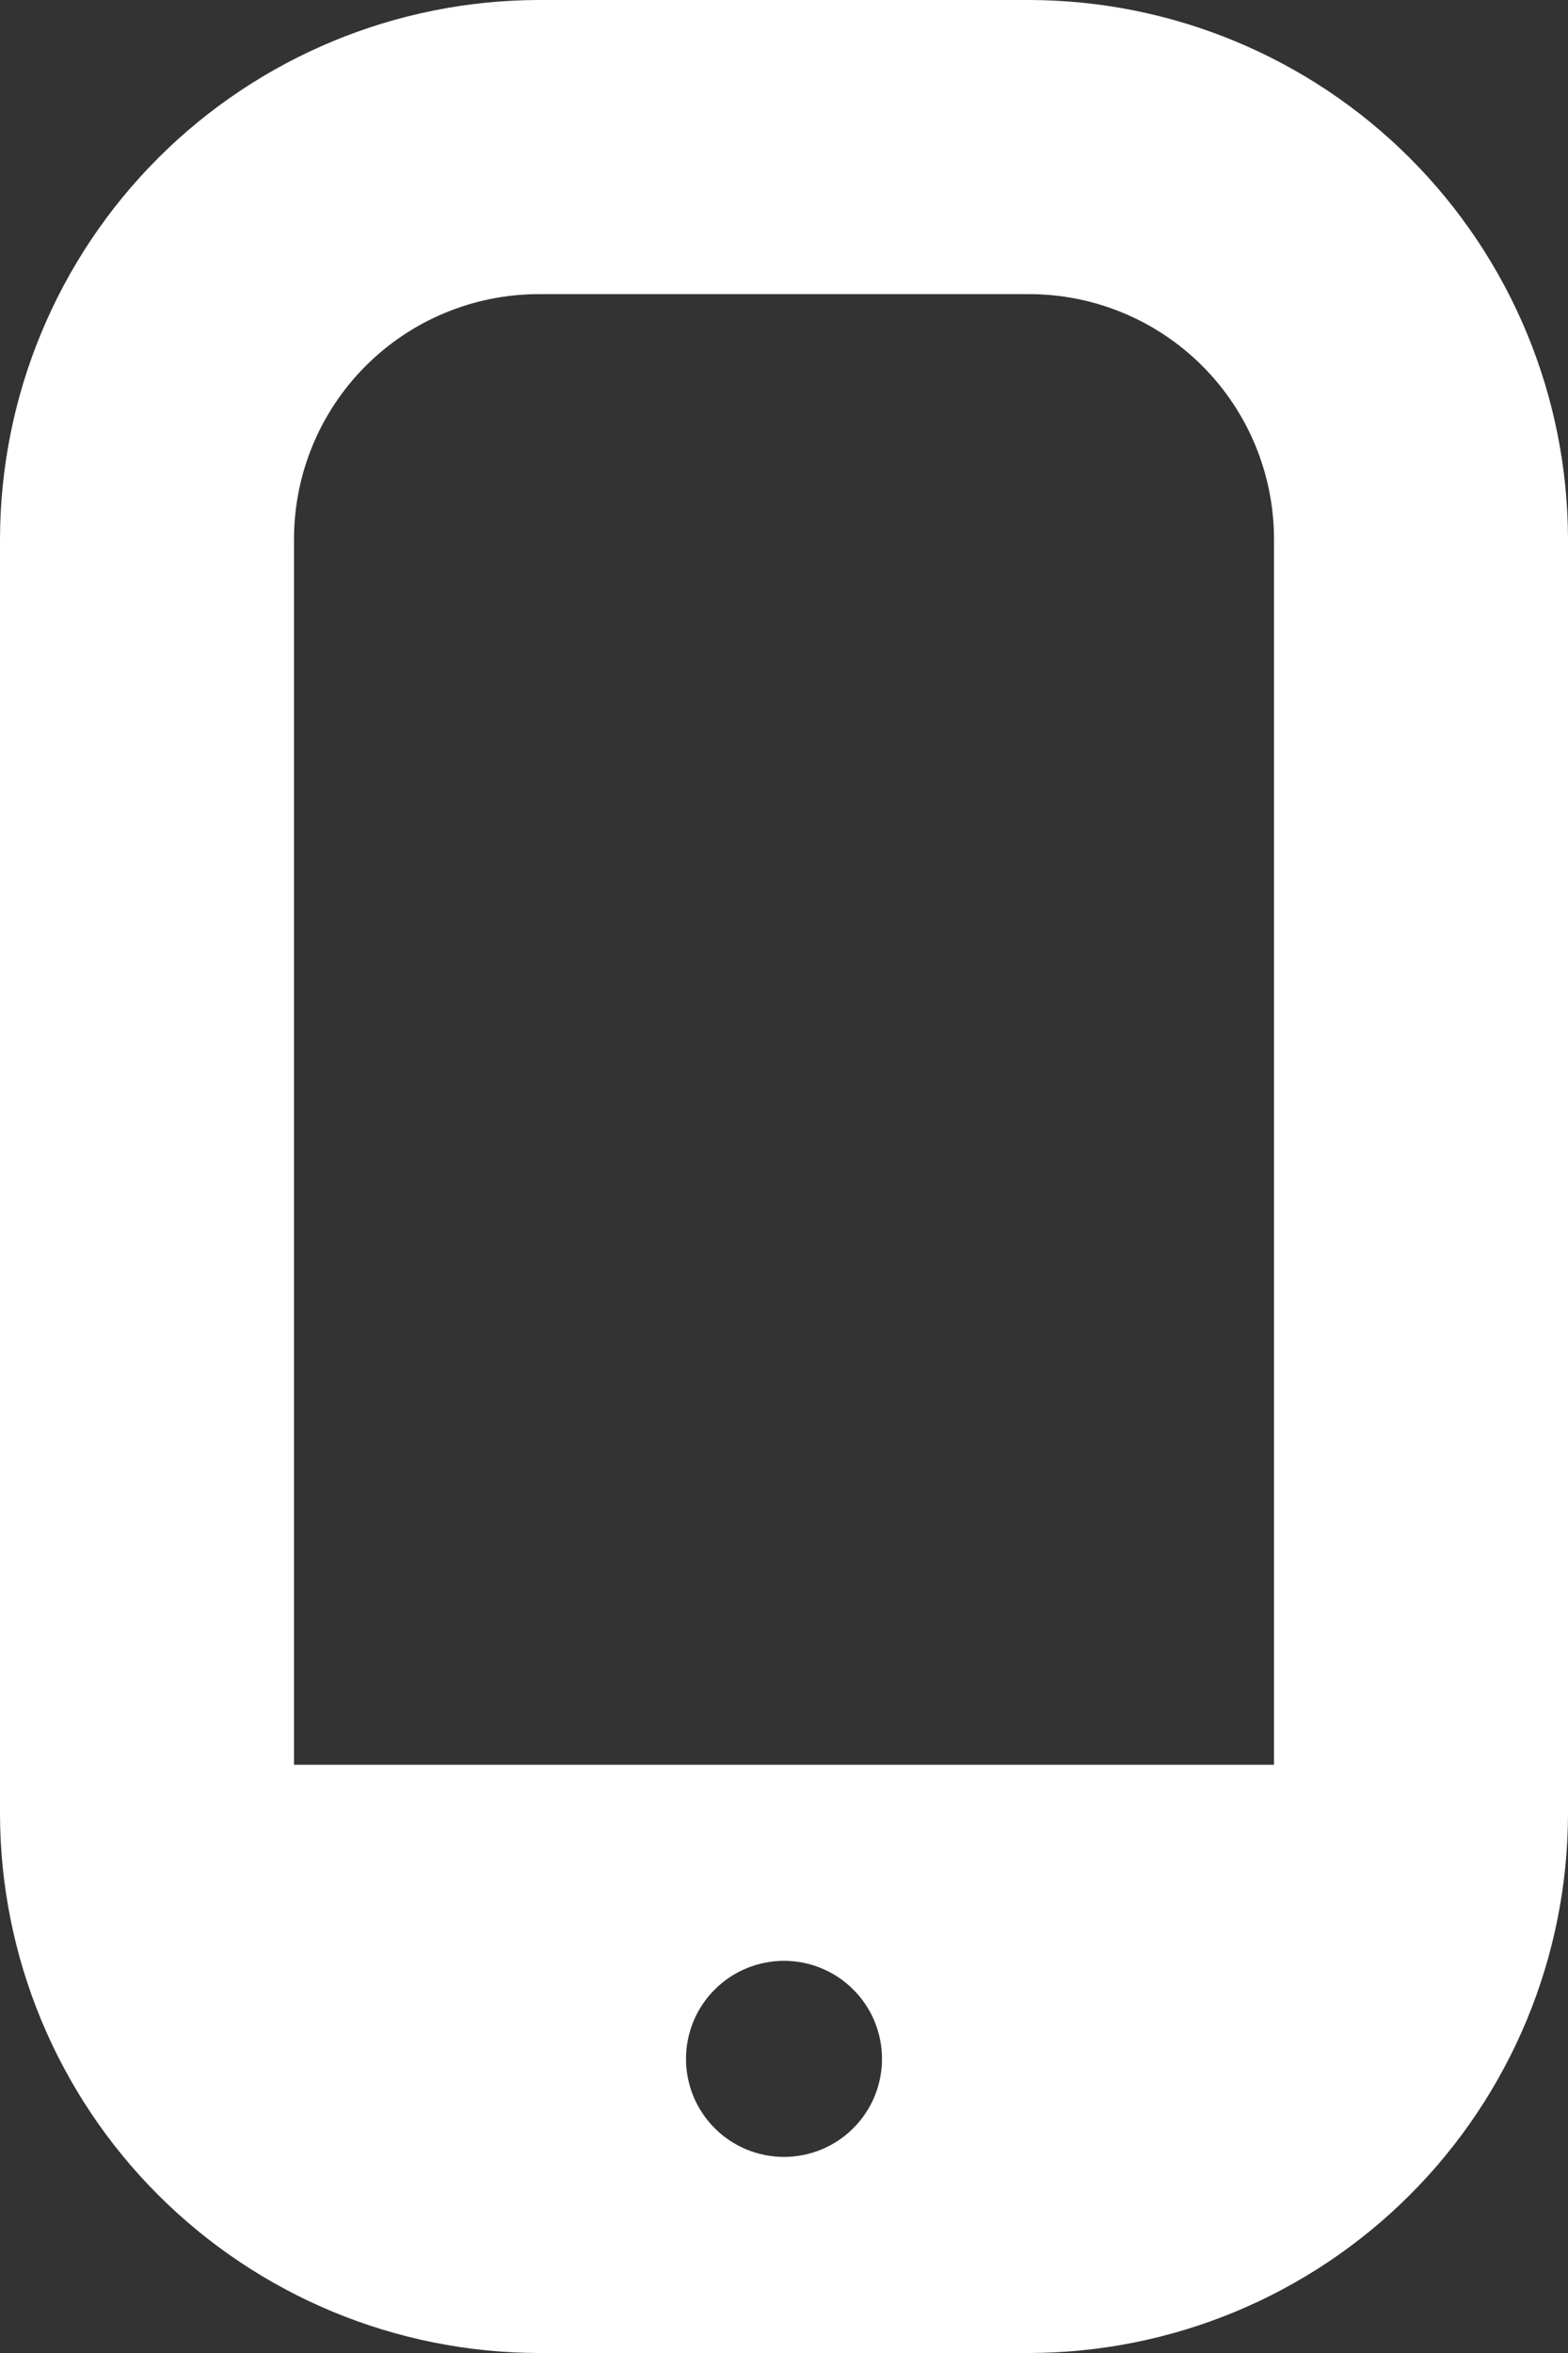 <svg width="16" height="24" viewBox="0 0 16 24" fill="none" xmlns="http://www.w3.org/2000/svg">
<rect x="0" y="0" width="16" height="24" fill="#333333" stroke="none"/>
<path d="M10.5 0H5.5C4.042 0.002 2.644 0.582 1.613 1.613C0.582 2.644 0.002 4.042 6.10352e-05 5.5V18.5C0.002 19.958 0.582 21.356 1.613 22.387C2.644 23.418 4.042 23.998 5.5 24H10.5C11.958 23.998 13.356 23.418 14.387 22.387C15.418 21.356 15.998 19.958 16 18.5V5.5C15.998 4.042 15.418 2.644 14.387 1.613C13.356 0.582 11.958 0.002 10.5 0V0ZM5.5 3H10.5C11.163 3 11.799 3.263 12.268 3.732C12.737 4.201 13 4.837 13 5.5V18H3V5.5C3 4.837 3.263 4.201 3.732 3.732C4.201 3.263 4.837 3 5.5 3ZM8 22C7.735 22 7.48 21.895 7.293 21.707C7.105 21.52 7 21.265 7 21C7 20.735 7.105 20.48 7.293 20.293C7.48 20.105 7.735 20 8 20C8.265 20 8.52 20.105 8.707 20.293C8.895 20.48 9 20.735 9 21C9 21.265 8.895 21.52 8.707 21.707C8.52 21.895 8.265 22 8 22Z" fill="white"/>
</svg>
